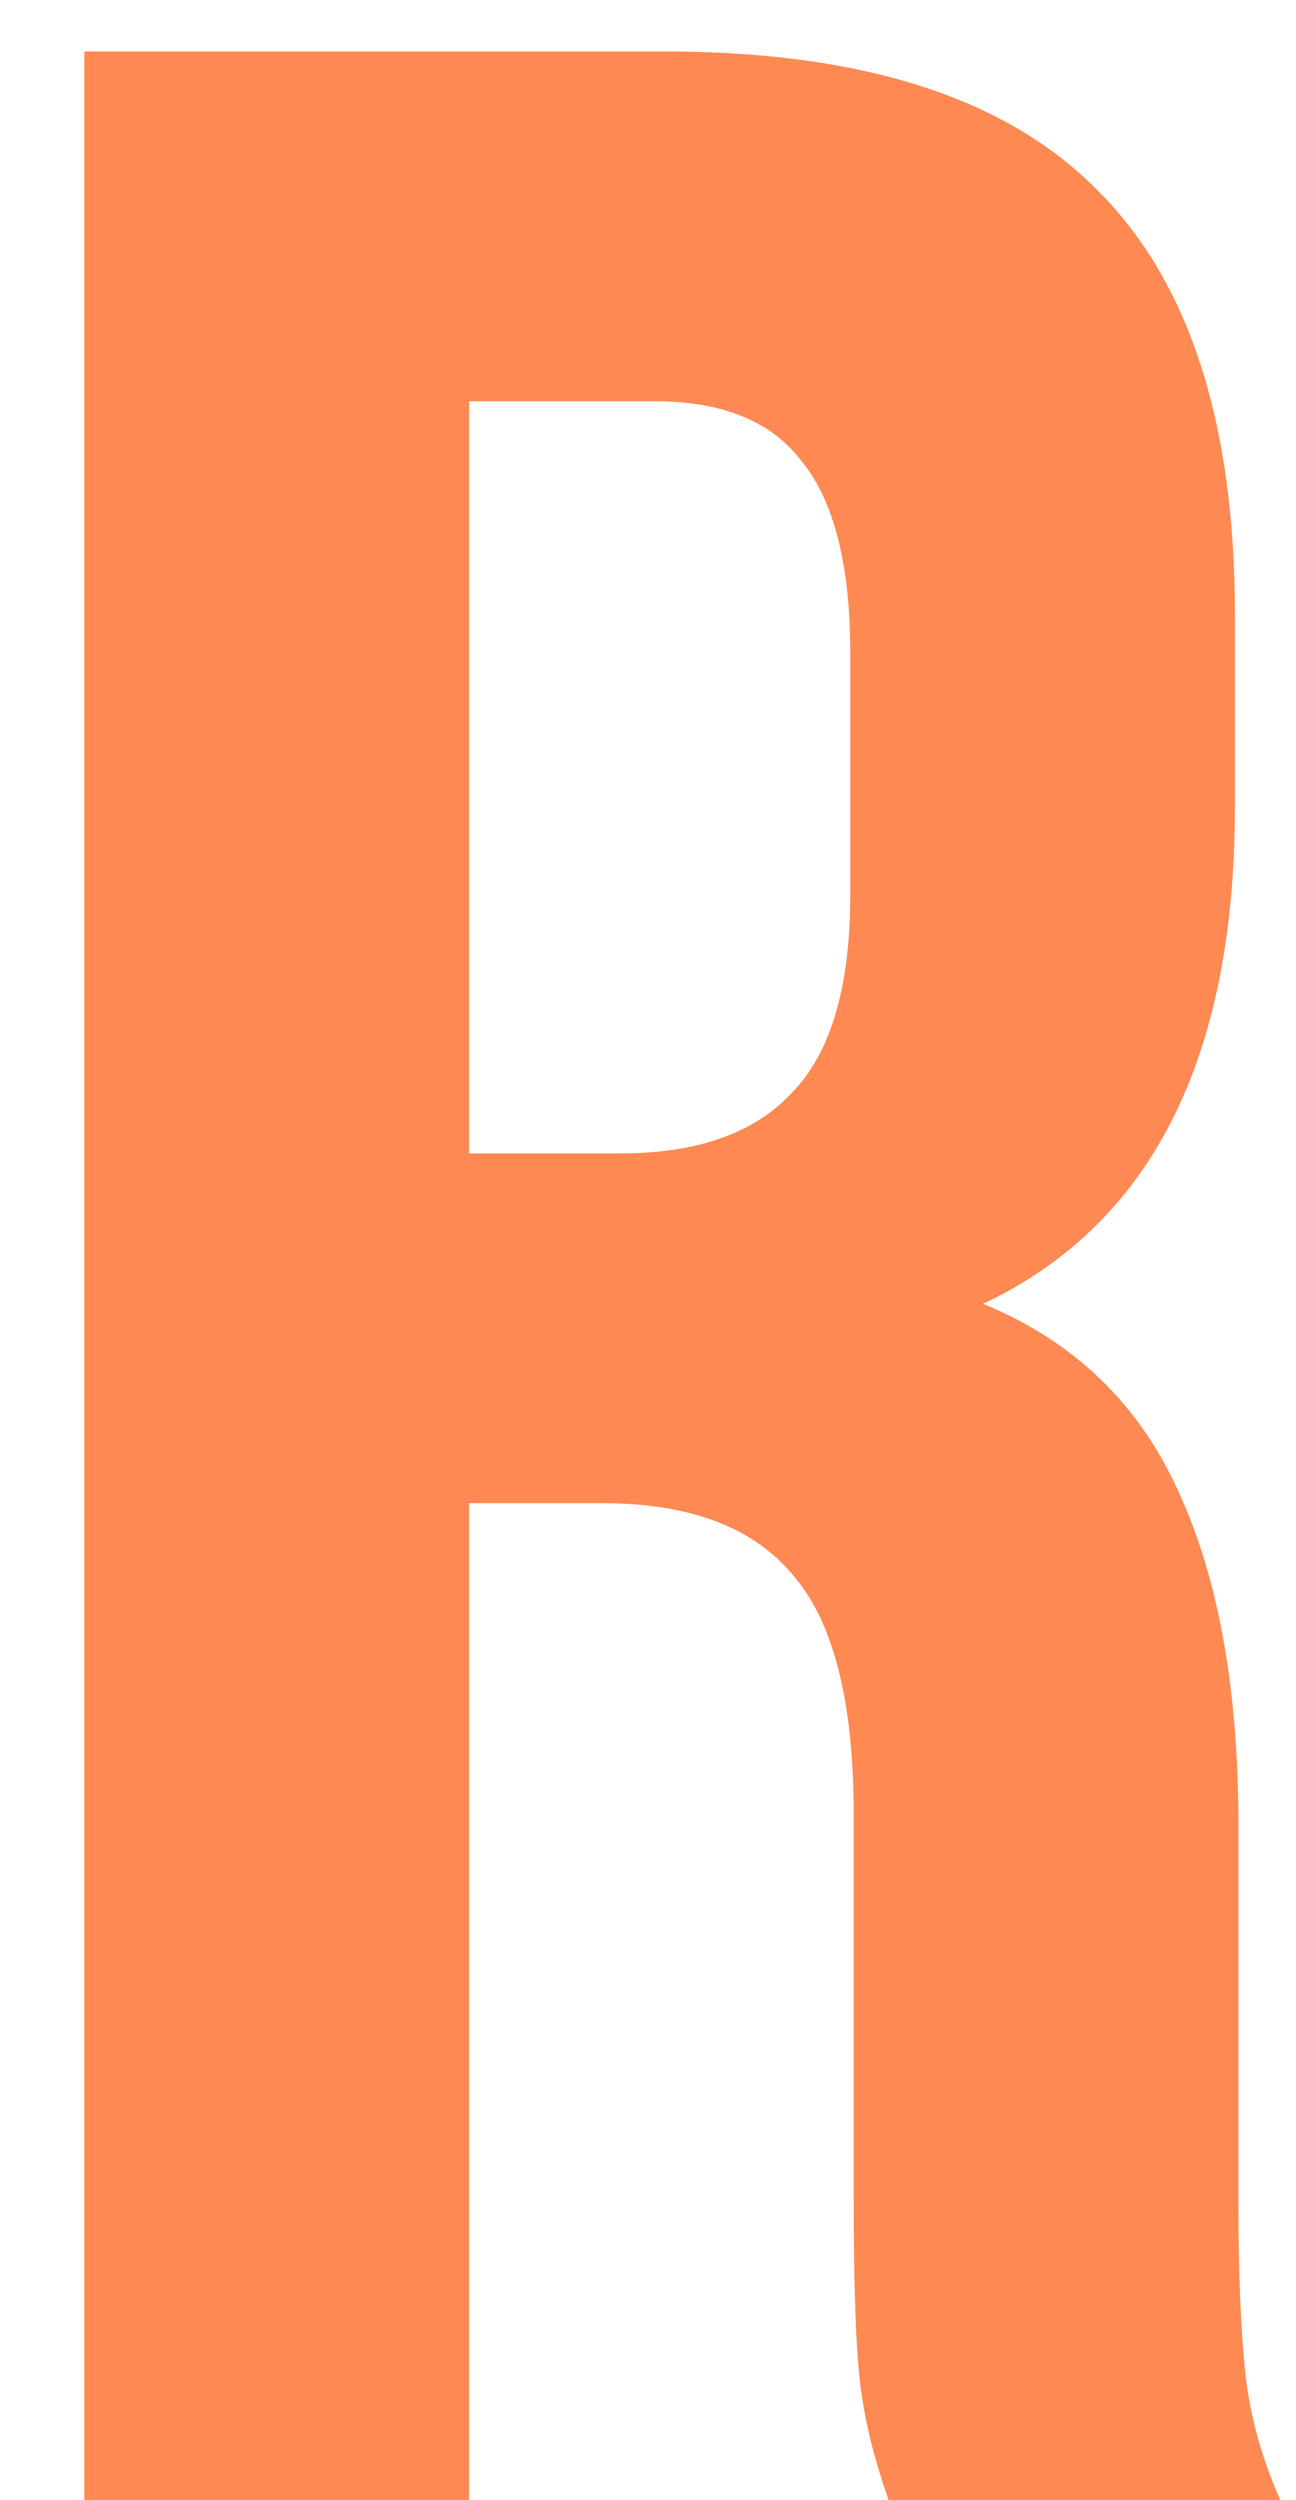 <?xml version="1.0" encoding="UTF-8"?> <svg xmlns="http://www.w3.org/2000/svg" width="14" height="27" viewBox="0 0 14 27" fill="none"><path d="M9.6 27C9.449 26.572 9.348 26.169 9.298 25.791C9.248 25.413 9.222 24.733 9.222 23.751V19.596C9.222 18.387 9.008 17.53 8.58 17.027C8.152 16.498 7.46 16.233 6.502 16.233H5.067V27H0.911V0.556H7.182C9.323 0.556 10.885 1.059 11.867 2.067C12.849 3.049 13.34 4.573 13.34 6.638V8.716C13.34 11.435 12.434 13.224 10.62 14.08C11.602 14.483 12.308 15.163 12.736 16.12C13.164 17.052 13.378 18.248 13.378 19.709V23.789C13.378 24.544 13.403 25.162 13.454 25.64C13.504 26.093 13.63 26.547 13.831 27H9.6ZM5.067 12.456H6.691C7.522 12.456 8.14 12.242 8.542 11.813C8.971 11.385 9.185 10.667 9.185 9.66V7.053C9.185 6.096 9.008 5.404 8.656 4.976C8.328 4.547 7.8 4.333 7.069 4.333H5.067V12.456Z" fill="#FF8952"></path></svg> 